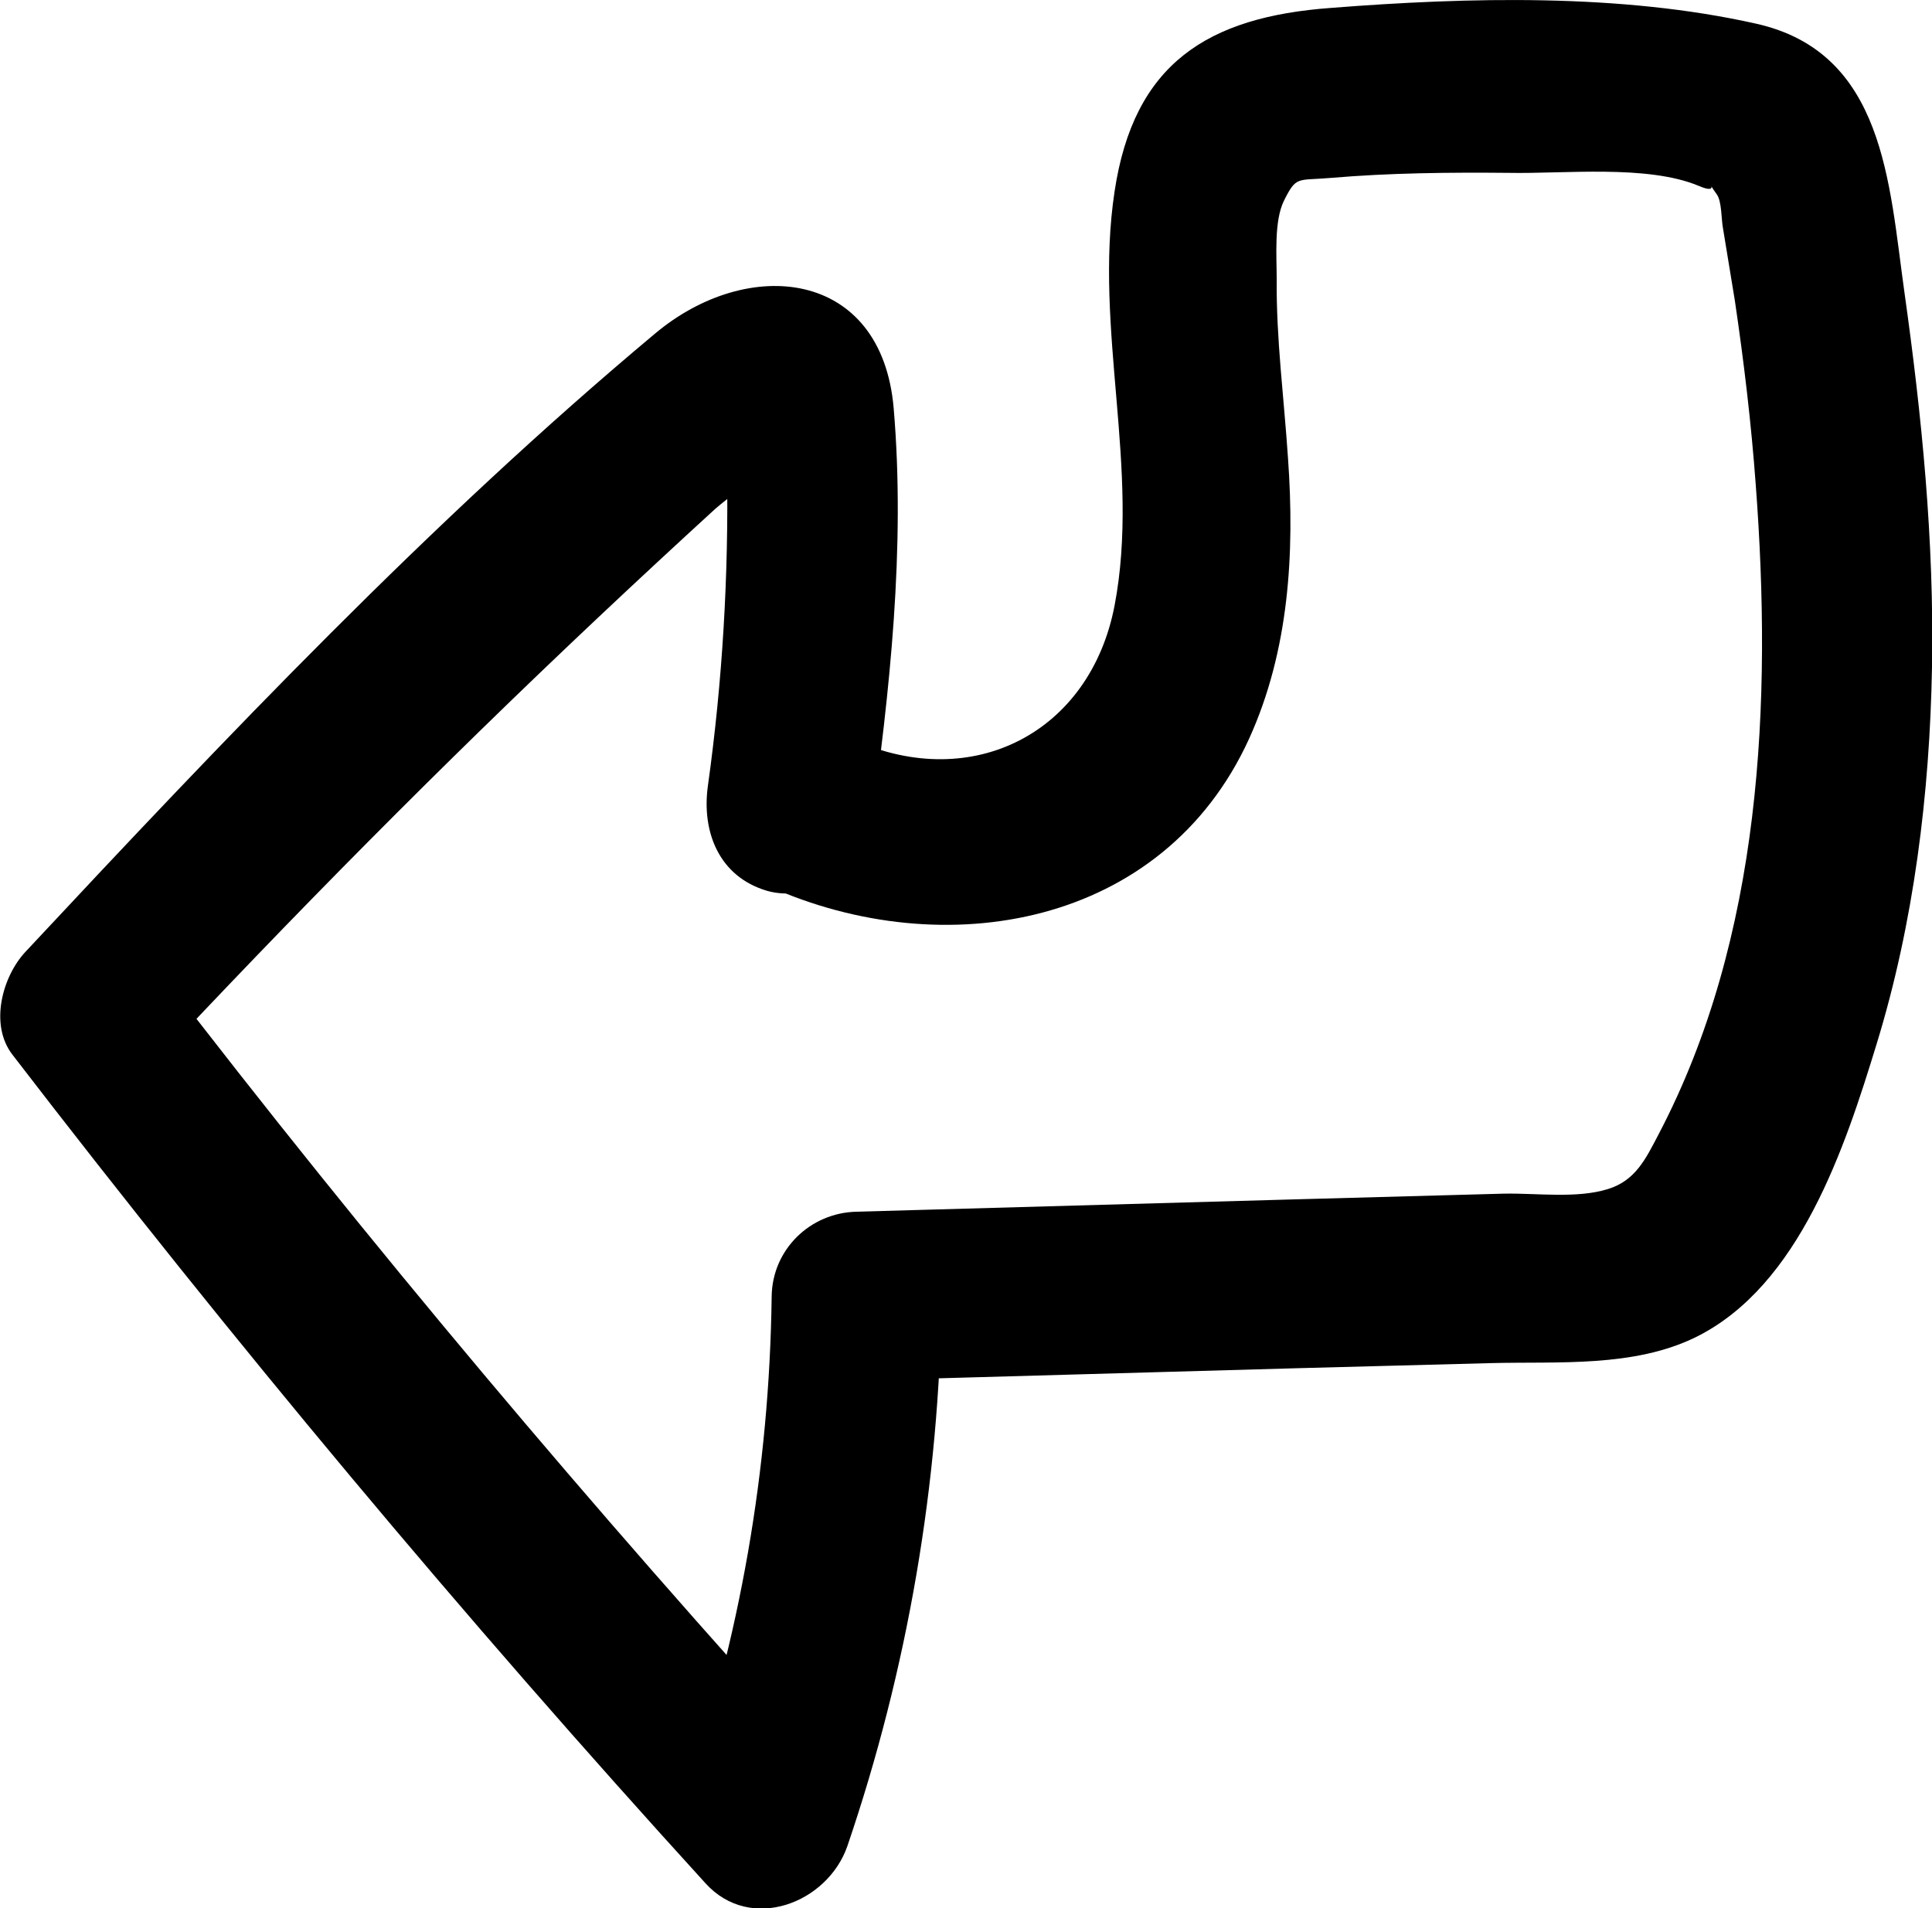 <?xml version="1.0" encoding="UTF-8"?>
<svg id="layer-2" data-name="Layer 2" xmlns="http://www.w3.org/2000/svg" viewBox="0 0 34.2 33.78">
  <g id="Exit">
    <path d="M15.41,14.69c.34-2.45,.62-4.99,.41-7.46s-2.58-2.71-4.23-1.32C7.62,9.23,3.98,13.07,.45,16.85c-.41,.44-.64,1.29-.23,1.82,3.89,5.06,7.98,9.96,12.27,14.67,.8,.88,2.16,.35,2.51-.66,1.07-3.14,1.63-6.42,1.67-9.74l-1.5,1.5,7.81-.22,3.42-.09c1.19-.03,2.52,.08,3.62-.46,1.84-.91,2.64-3.36,3.2-5.19,.66-2.15,.94-4.43,.98-6.67s-.18-4.45-.49-6.65c-.27-1.92-.35-4.23-2.62-4.74C28.69-.12,25.99-.05,23.56,.14c-2.18,.16-3.49,.98-3.83,3.25-.37,2.44,.46,4.92,0,7.33-.43,2.24-2.5,3.32-4.61,2.38-1.75-.78-3.28,1.8-1.51,2.59,3.1,1.39,6.98,.72,8.5-2.61,.71-1.56,.81-3.29,.69-4.97-.07-1.06-.21-2.11-.2-3.17,0-.4-.05-1.03,.13-1.39,.22-.44,.23-.35,.82-.4,1.05-.09,2.11-.1,3.16-.09,.97,.02,2.45-.15,3.36,.23,.42,.18,.08-.18,.32,.15,.09,.12,.08,.45,.11,.6,.07,.42,.14,.85,.21,1.28,.16,1.08,.29,2.17,.37,3.26,.29,3.85,.11,8.01-1.72,11.5-.23,.44-.41,.82-.9,.97-.55,.17-1.25,.07-1.83,.08l-3.66,.1-7.81,.22c-.82,.02-1.49,.67-1.5,1.5-.04,3.07-.56,6.04-1.56,8.95l2.51-.66c-4.12-4.53-8.07-9.21-11.8-14.07l-.23,1.82c2.59-2.77,5.25-5.46,8.01-8.06,.69-.65,1.38-1.29,2.08-1.93,.17-.15,1.08-.83,1.05-.95l-.88-.67c.01,.31,.02,.62,.03,.93,.03,1.87-.08,3.75-.34,5.61-.11,.81,.2,1.6,1.05,1.85,.7,.2,1.73-.25,1.85-1.05h0Z"/>
  </g>
</svg>